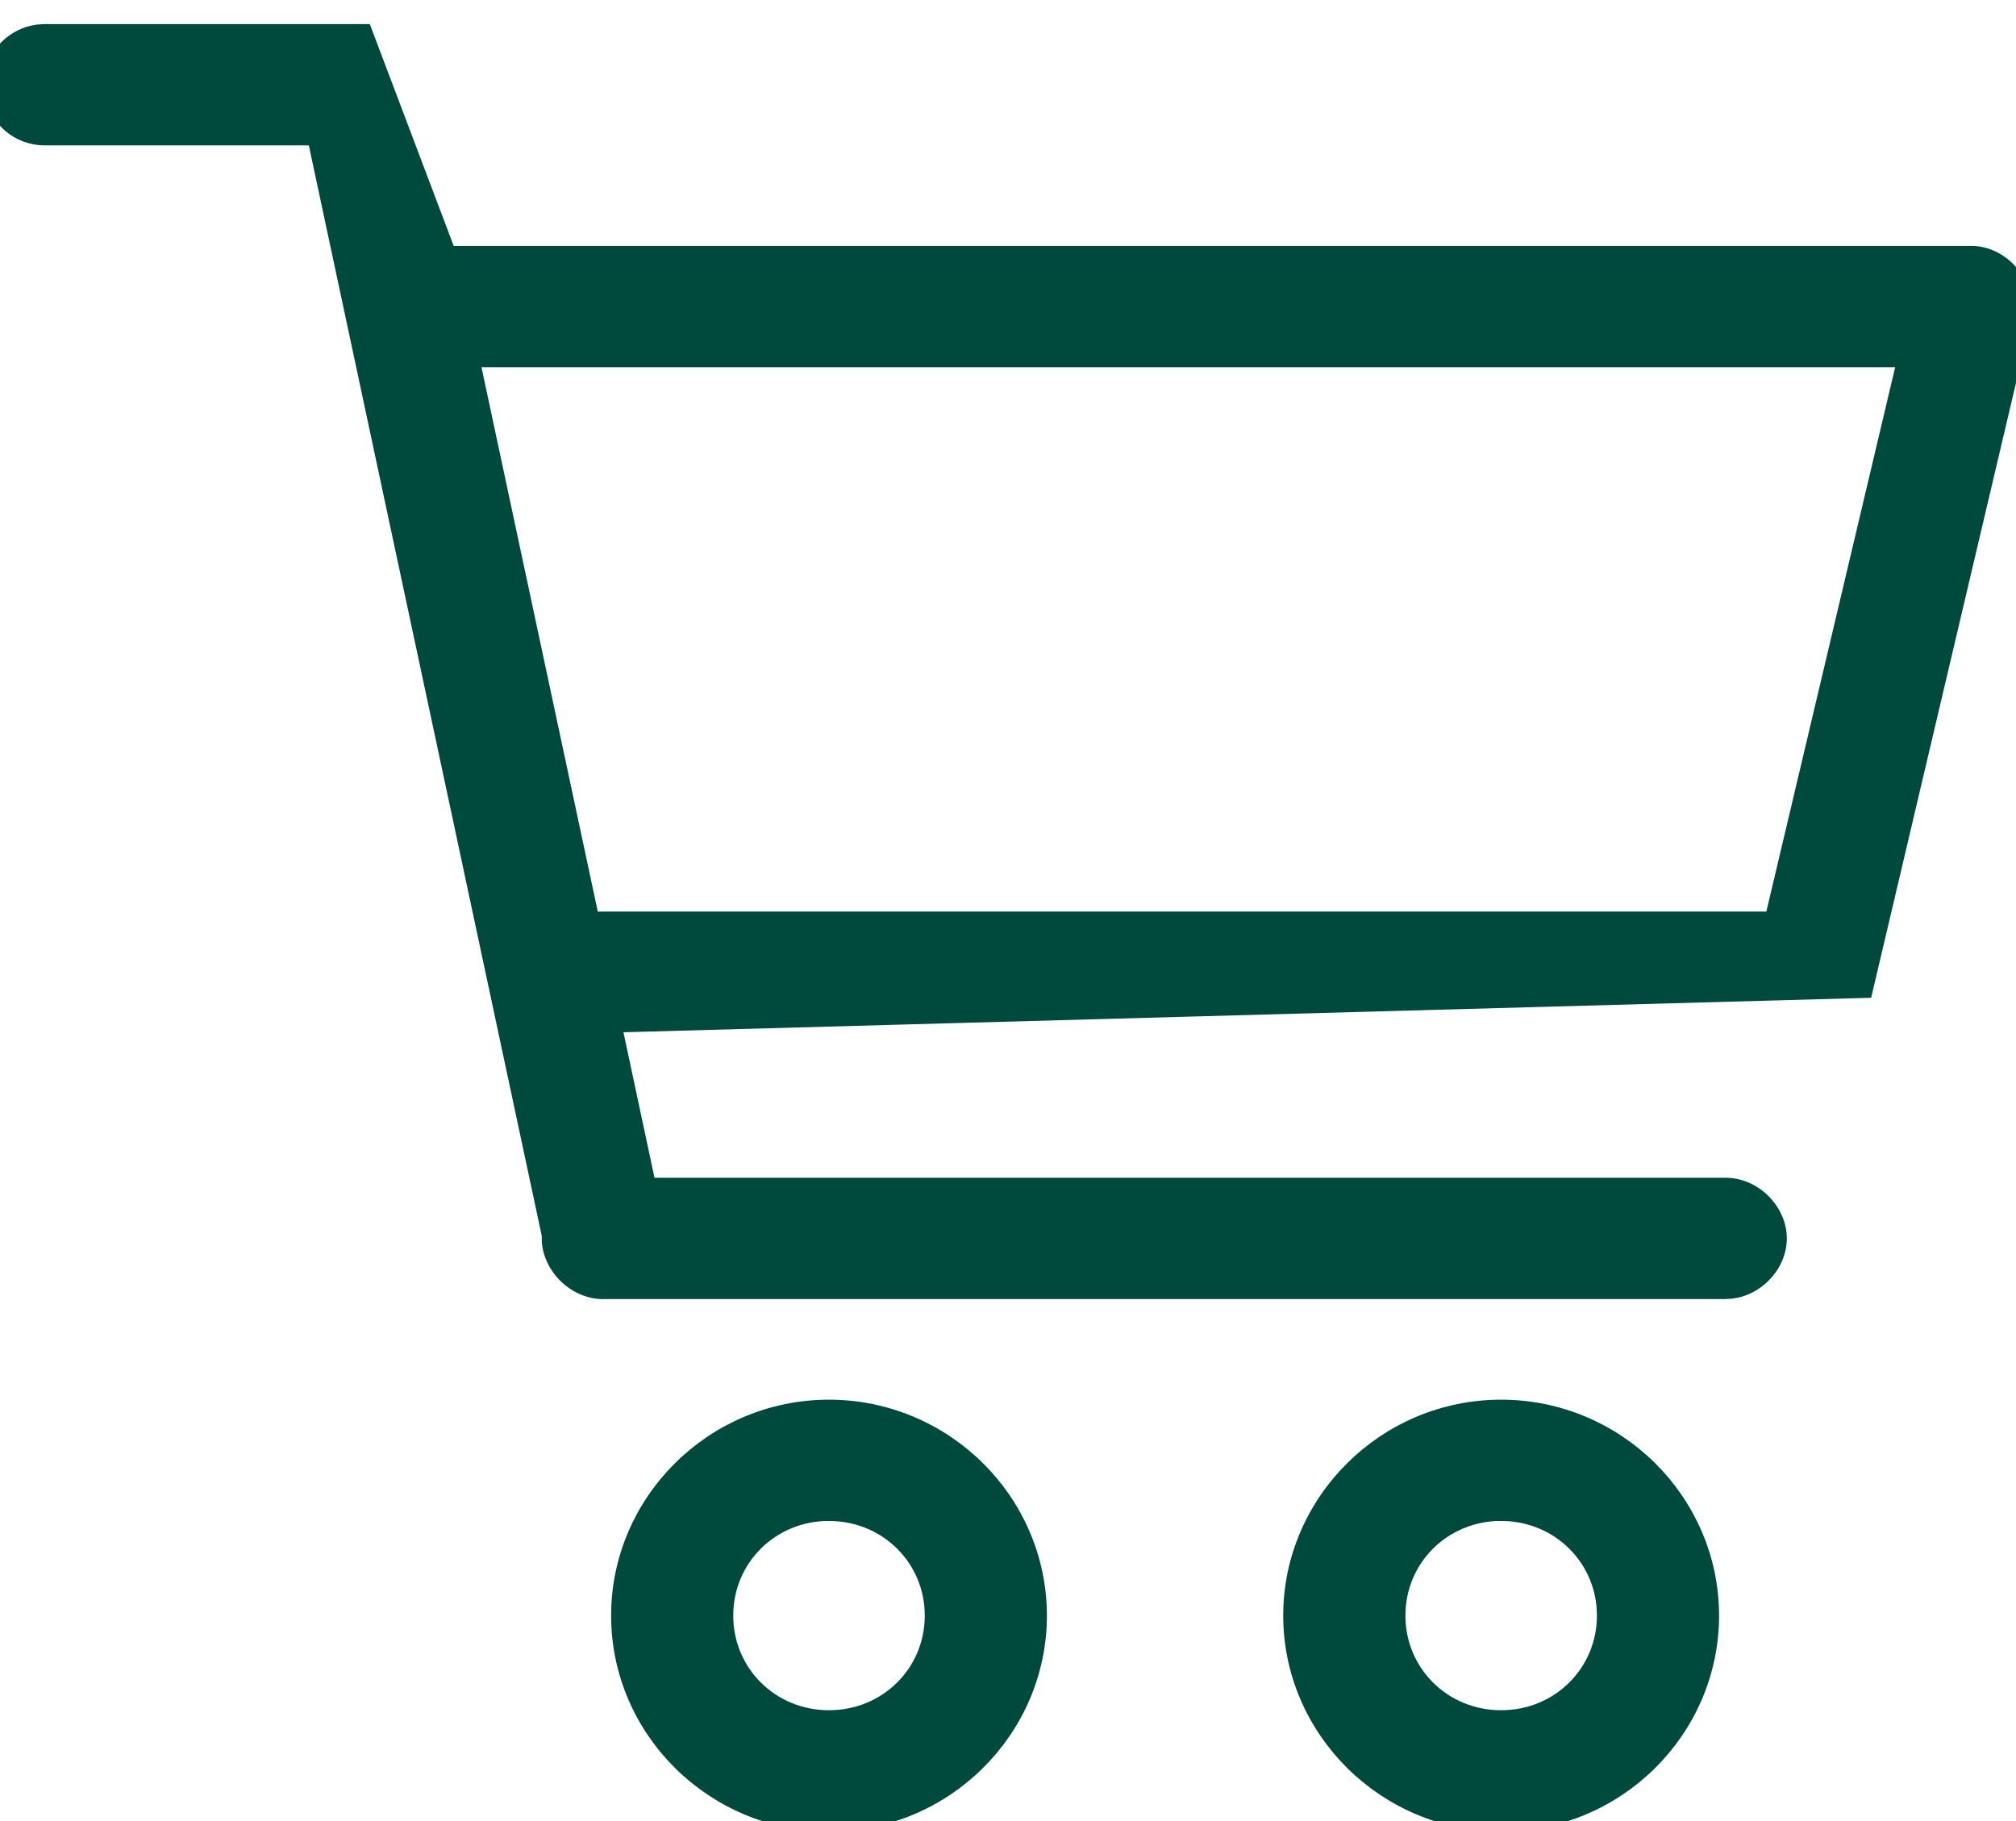 <svg xmlns="http://www.w3.org/2000/svg" width="31" height="28" viewBox="0 0 31 28">
    <g fill="none" fill-rule="evenodd">
        <g fill="#00493D" fill-rule="nonzero" stroke="#00493D" stroke-width=".25">
            <g>
                <path d="M12.747 21.026c.887 0 1.693.36 2.278.938.585.58.948 1.379.948 2.257 0 .878-.363 1.677-.948 2.257-.585.579-1.391.938-2.278.938-.886 0-1.692-.36-2.277-.938-.585-.58-.948-1.379-.948-2.257 0-.878.363-1.677.948-2.257.585-.579 1.391-.938 2.277-.938zm0 1.614c-.445 0-.844.175-1.133.46-.288.286-.464.68-.464 1.12 0 .441.176.836.464 1.121.289.286.688.46 1.133.46.446 0 .845-.174 1.134-.46.288-.285.464-.68.464-1.12 0-.44-.176-.835-.464-1.12-.289-.286-.688-.46-1.134-.46zm10.336-1.614c.887 0 1.693.36 2.278.938.585.58.948 1.379.948 2.257 0 .878-.363 1.677-.948 2.257-.585.579-1.391.938-2.278.938-.886 0-1.692-.36-2.277-.938-.585-.58-.949-1.379-.949-2.257 0-.878.364-1.677.949-2.257.585-.579 1.39-.938 2.277-.938zm0 1.614c-.445 0-.845.175-1.133.46-.288.286-.464.68-.464 1.12 0 .441.176.836.464 1.121.288.286.688.46 1.133.46.445 0 .845-.174 1.133-.46.288-.285.465-.68.465-1.12 0-.44-.177-.835-.465-1.12-.288-.286-.688-.46-1.133-.46zM5.6-.125L6.89 3.286h23.428c.242.002.467.128.618.316.13.16.201.365.186.568l-.016.102-2.433 10.327-19.24.532.53 2.483h16.563c.215-.003.422.09.575.24.153.15.25.354.25.568 0 .213-.097.417-.25.567-.128.125-.293.21-.468.233l-.106.007H9.308c-.232.011-.457-.092-.618-.258-.13-.135-.217-.31-.234-.494l-.001-.111L4.85 1.49H.69c-.225 0-.428-.09-.575-.236-.148-.147-.239-.349-.239-.572 0-.223.091-.425.239-.571.123-.121.284-.204.465-.229l.11-.007H5.6zm23.7 5.026H7.249l1.842 8.62H27.26l2.04-8.62z" transform="translate(-1359, -14) translate(1359, 14.62)"/>
            </g>
        </g>
    </g>
</svg>

